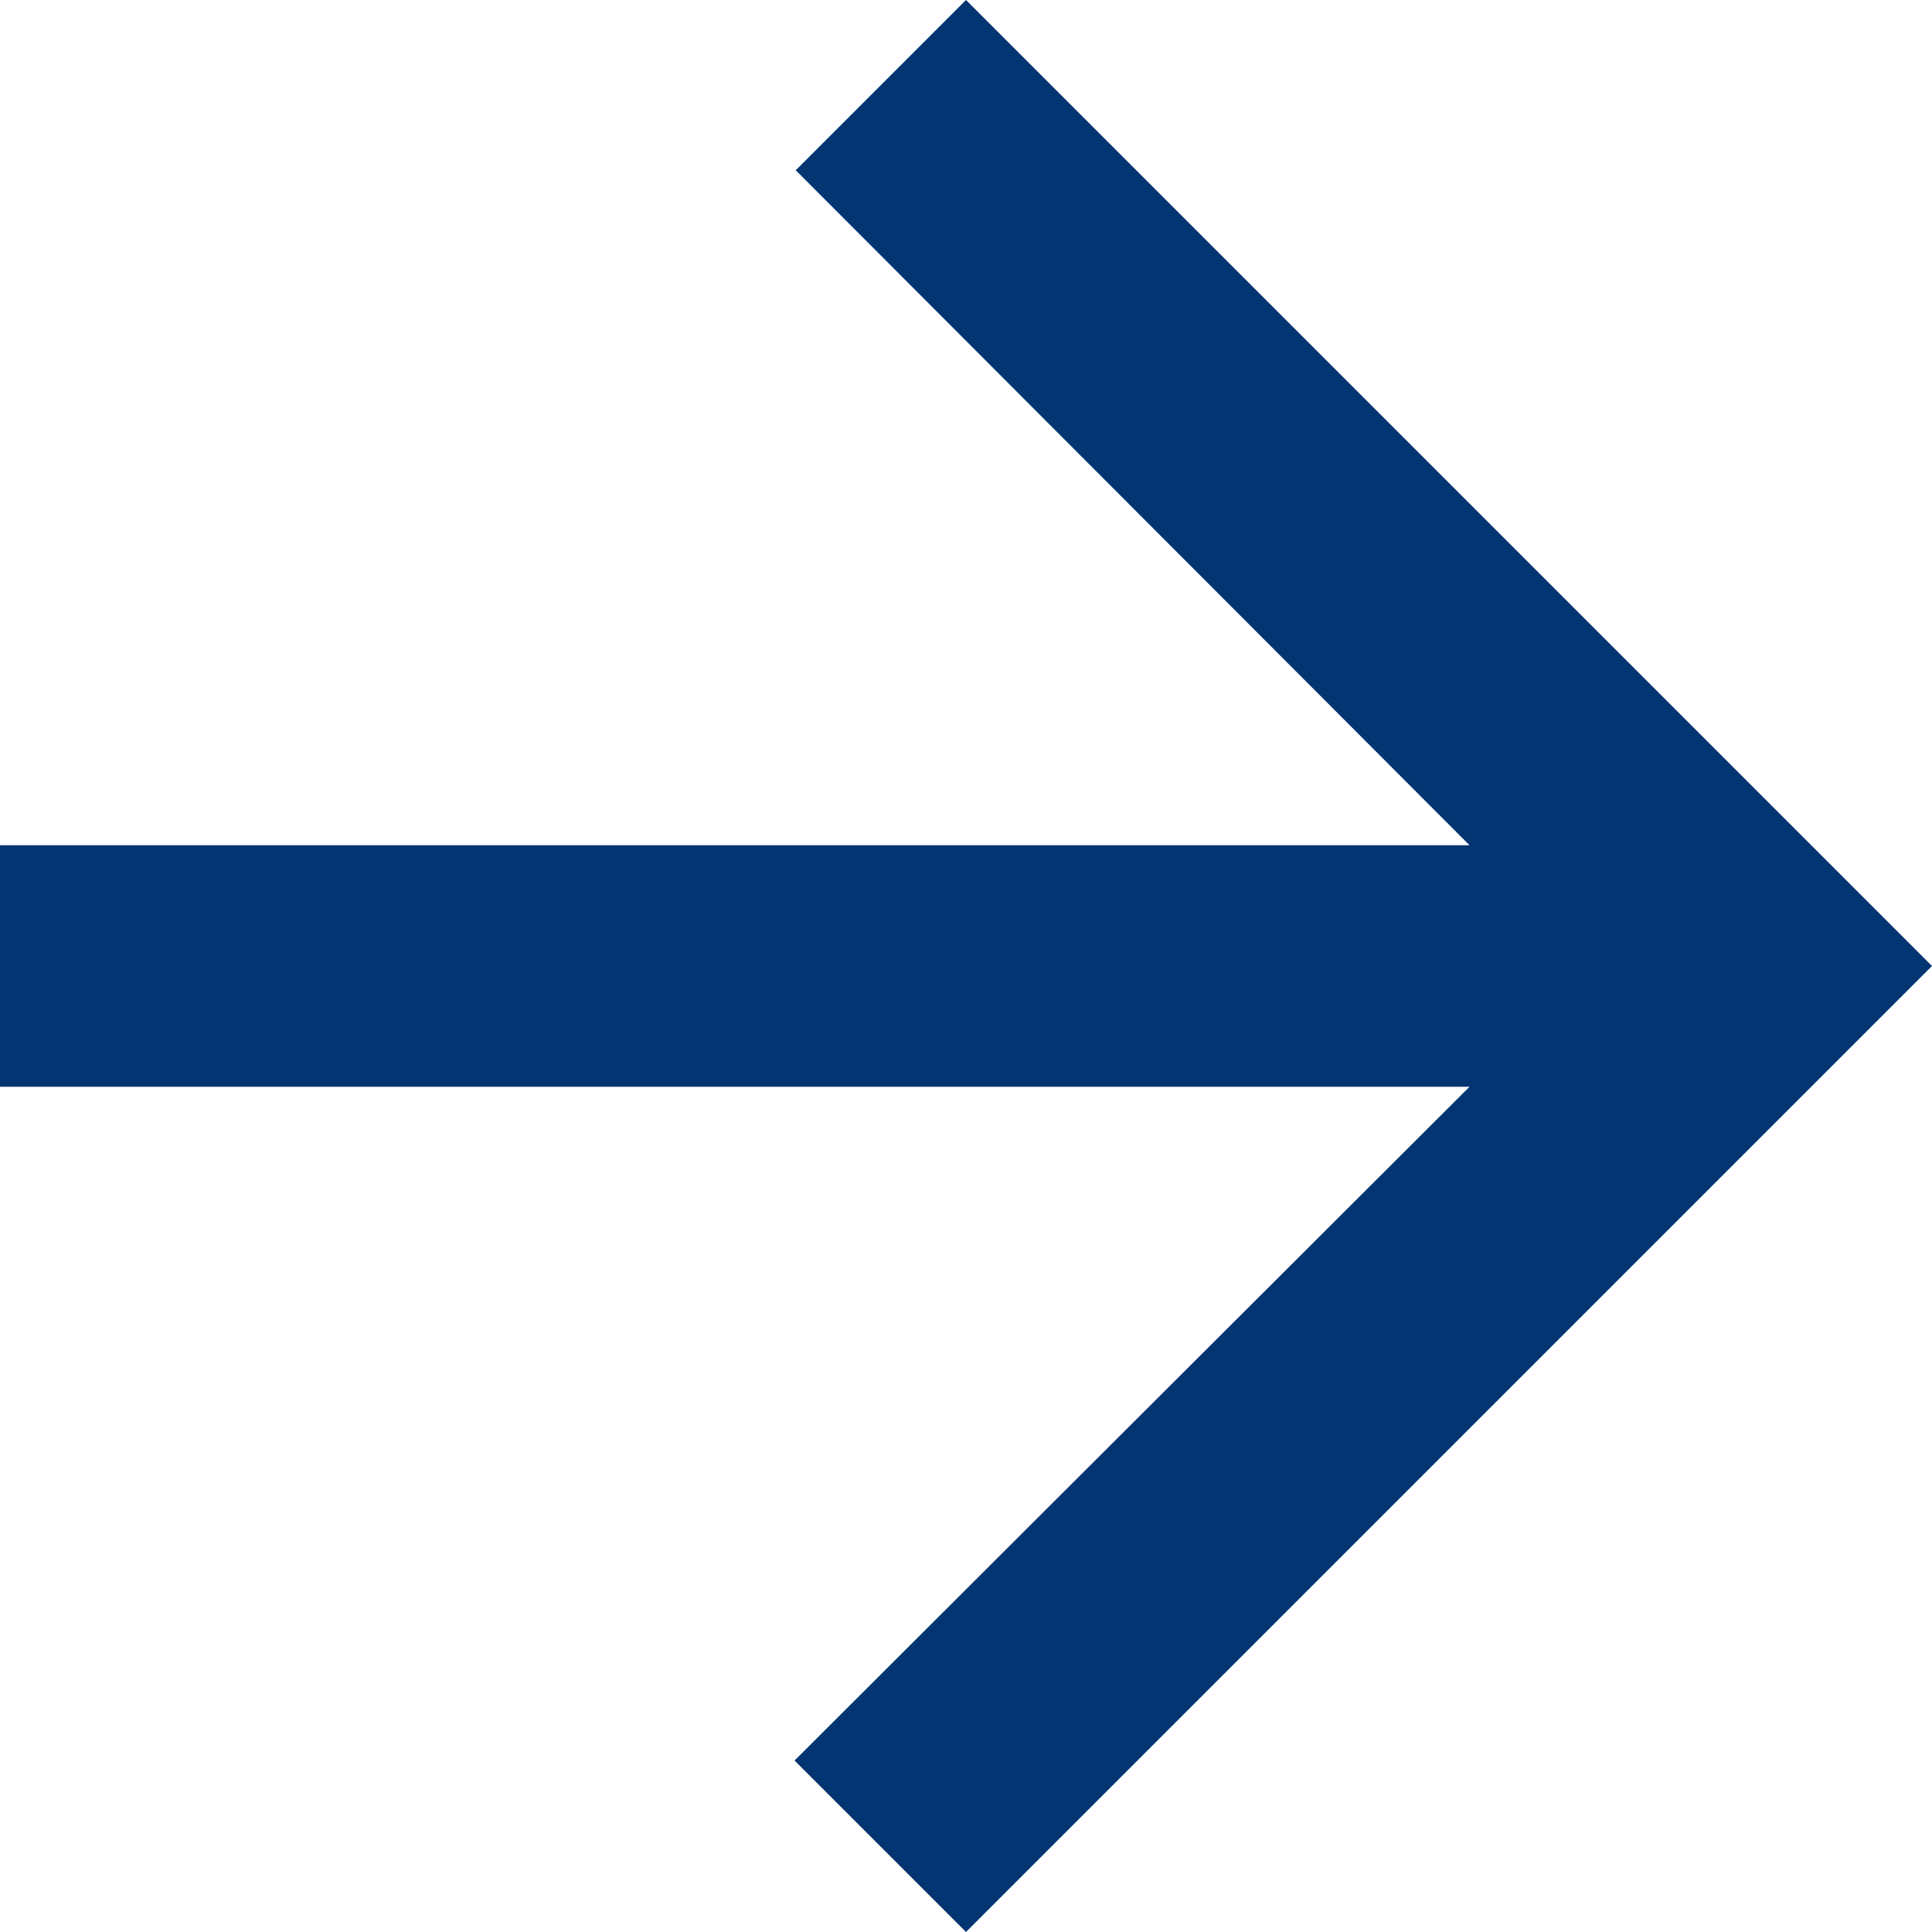 <svg width="16" height="16" viewBox="0 0 16 16" fill="none" xmlns="http://www.w3.org/2000/svg">
<g clip-path="url(#clip0_4127_23677)">
<path d="M8 0L6.59 1.41L12.17 7H0V9H12.17L6.58 14.58L8 16L16 8L8 0Z" fill="#033572"/>
</g>
<defs>
<clipPath id="clip0_4127_23677">
<rect width="16" height="16" fill="white"/>
</clipPath>
</defs>
</svg>
